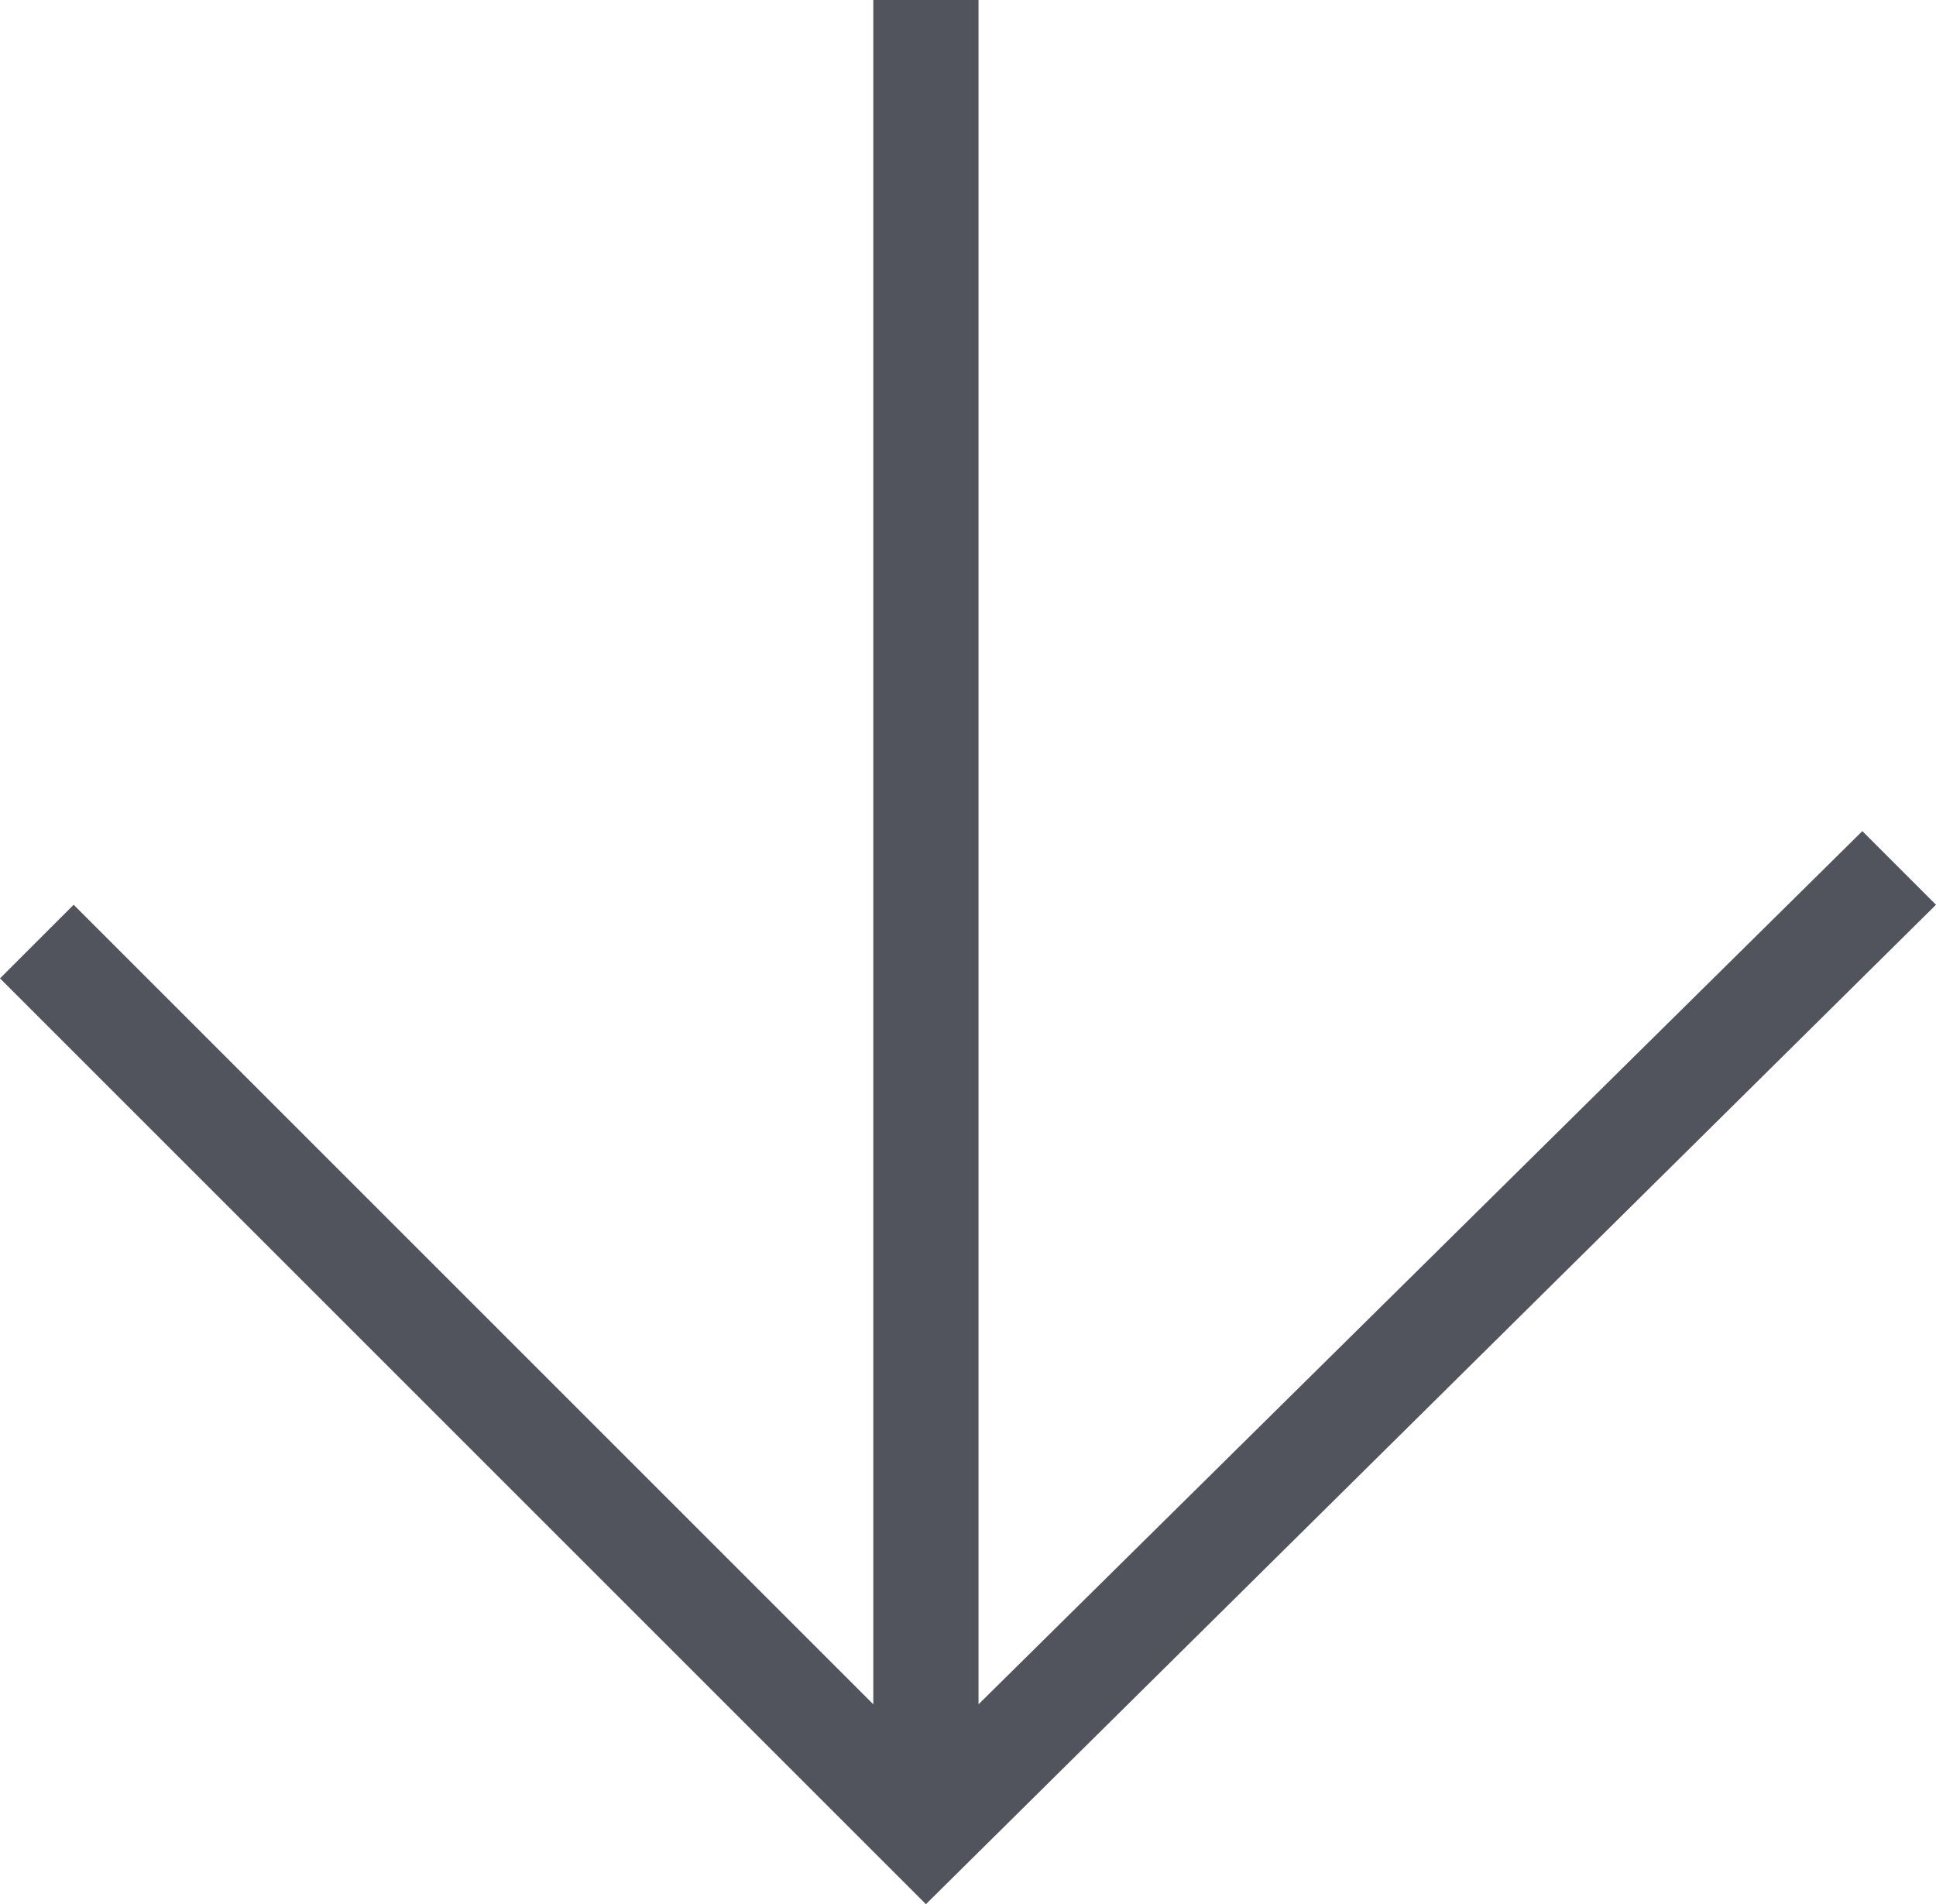<?xml version="1.0" encoding="utf-8"?>
<!-- Generator: Adobe Illustrator 27.5.0, SVG Export Plug-In . SVG Version: 6.00 Build 0)  -->
<svg version="1.1" id="Calque_2_00000040562368998251851270000015960220142046492081_"
	 xmlns="http://www.w3.org/2000/svg" xmlns:xlink="http://www.w3.org/1999/xlink" x="0px" y="0px" viewBox="0 0 18.4 18.1"
	 style="enable-background:new 0 0 18.4 18.1;" xml:space="preserve">
<style type="text/css">
	.st0{fill:#51545C;}
</style>
<g id="Calque_1-2">
	<polygon class="st0" points="17.7,7.9 9.3,16.2 9.3,0 8.3,0 8.3,16.2 0.7,8.6 0,9.3 8.8,18.1 18.4,8.6 	"/>
</g>
</svg>
